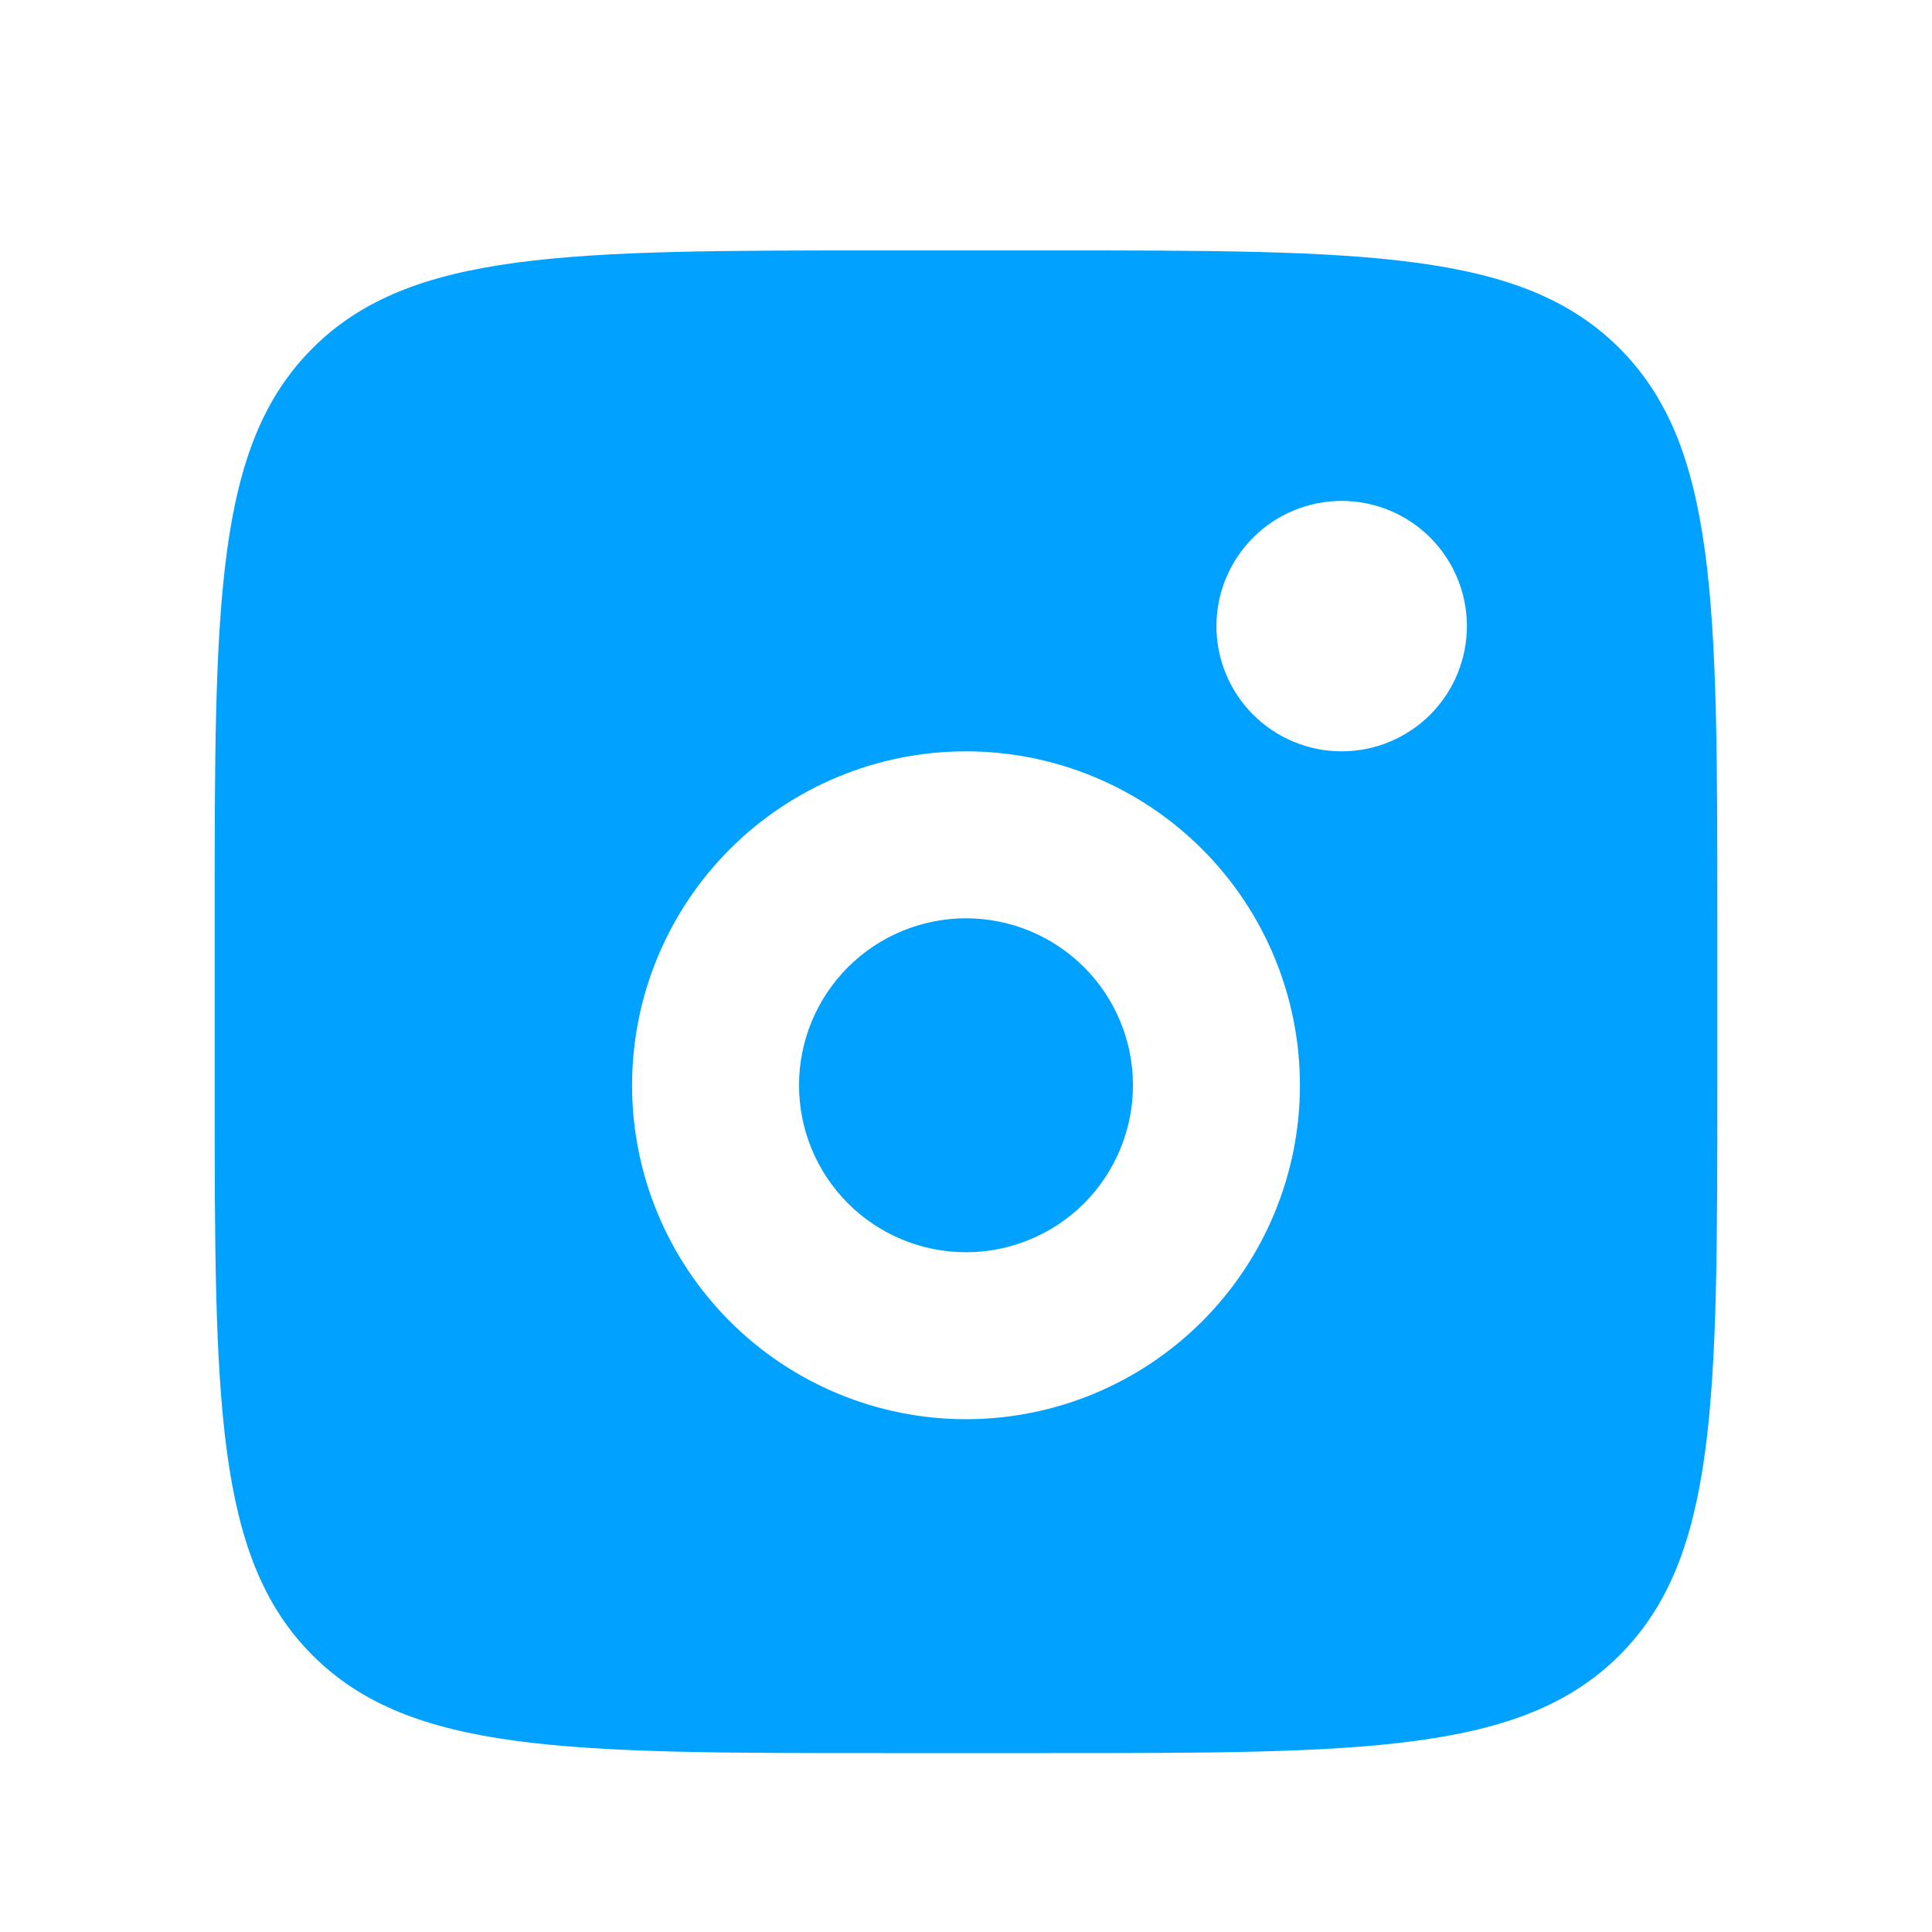 <svg width="45" height="45" viewBox="0 0 45 45" fill="none" xmlns="http://www.w3.org/2000/svg">
<path fill-rule="evenodd" clip-rule="evenodd" d="M5 21.389C5 14.056 5 10.389 7.279 8.112C9.558 5.835 13.223 5.833 20.556 5.833H24.444C31.777 5.833 35.444 5.833 37.721 8.112C39.998 10.391 40 14.056 40 21.389V25.278C40 32.61 40 36.278 37.721 38.554C35.442 40.831 31.777 40.833 24.444 40.833H20.556C13.223 40.833 9.556 40.833 7.279 38.554C5.002 36.276 5 32.61 5 25.278V21.389ZM34.167 14.583C34.167 15.357 33.859 16.099 33.312 16.646C32.765 17.193 32.023 17.5 31.25 17.5C30.477 17.5 29.735 17.193 29.188 16.646C28.641 16.099 28.333 15.357 28.333 14.583C28.333 13.81 28.641 13.068 29.188 12.521C29.735 11.974 30.477 11.667 31.25 11.667C32.023 11.667 32.765 11.974 33.312 12.521C33.859 13.068 34.167 13.81 34.167 14.583ZM26.389 25.278C26.389 26.309 25.979 27.298 25.25 28.028C24.521 28.757 23.531 29.167 22.5 29.167C21.469 29.167 20.479 28.757 19.75 28.028C19.021 27.298 18.611 26.309 18.611 25.278C18.611 24.246 19.021 23.257 19.75 22.528C20.479 21.799 21.469 21.389 22.5 21.389C23.531 21.389 24.521 21.799 25.25 22.528C25.979 23.257 26.389 24.246 26.389 25.278ZM30.278 25.278C30.278 27.341 29.458 29.319 28 30.777C26.541 32.236 24.563 33.056 22.5 33.056C20.437 33.056 18.459 32.236 17 30.777C15.542 29.319 14.722 27.341 14.722 25.278C14.722 23.215 15.542 21.237 17 19.778C18.459 18.319 20.437 17.5 22.5 17.5C24.563 17.5 26.541 18.319 28 19.778C29.458 21.237 30.278 23.215 30.278 25.278Z" fill="#00A1FF"/>
</svg>
